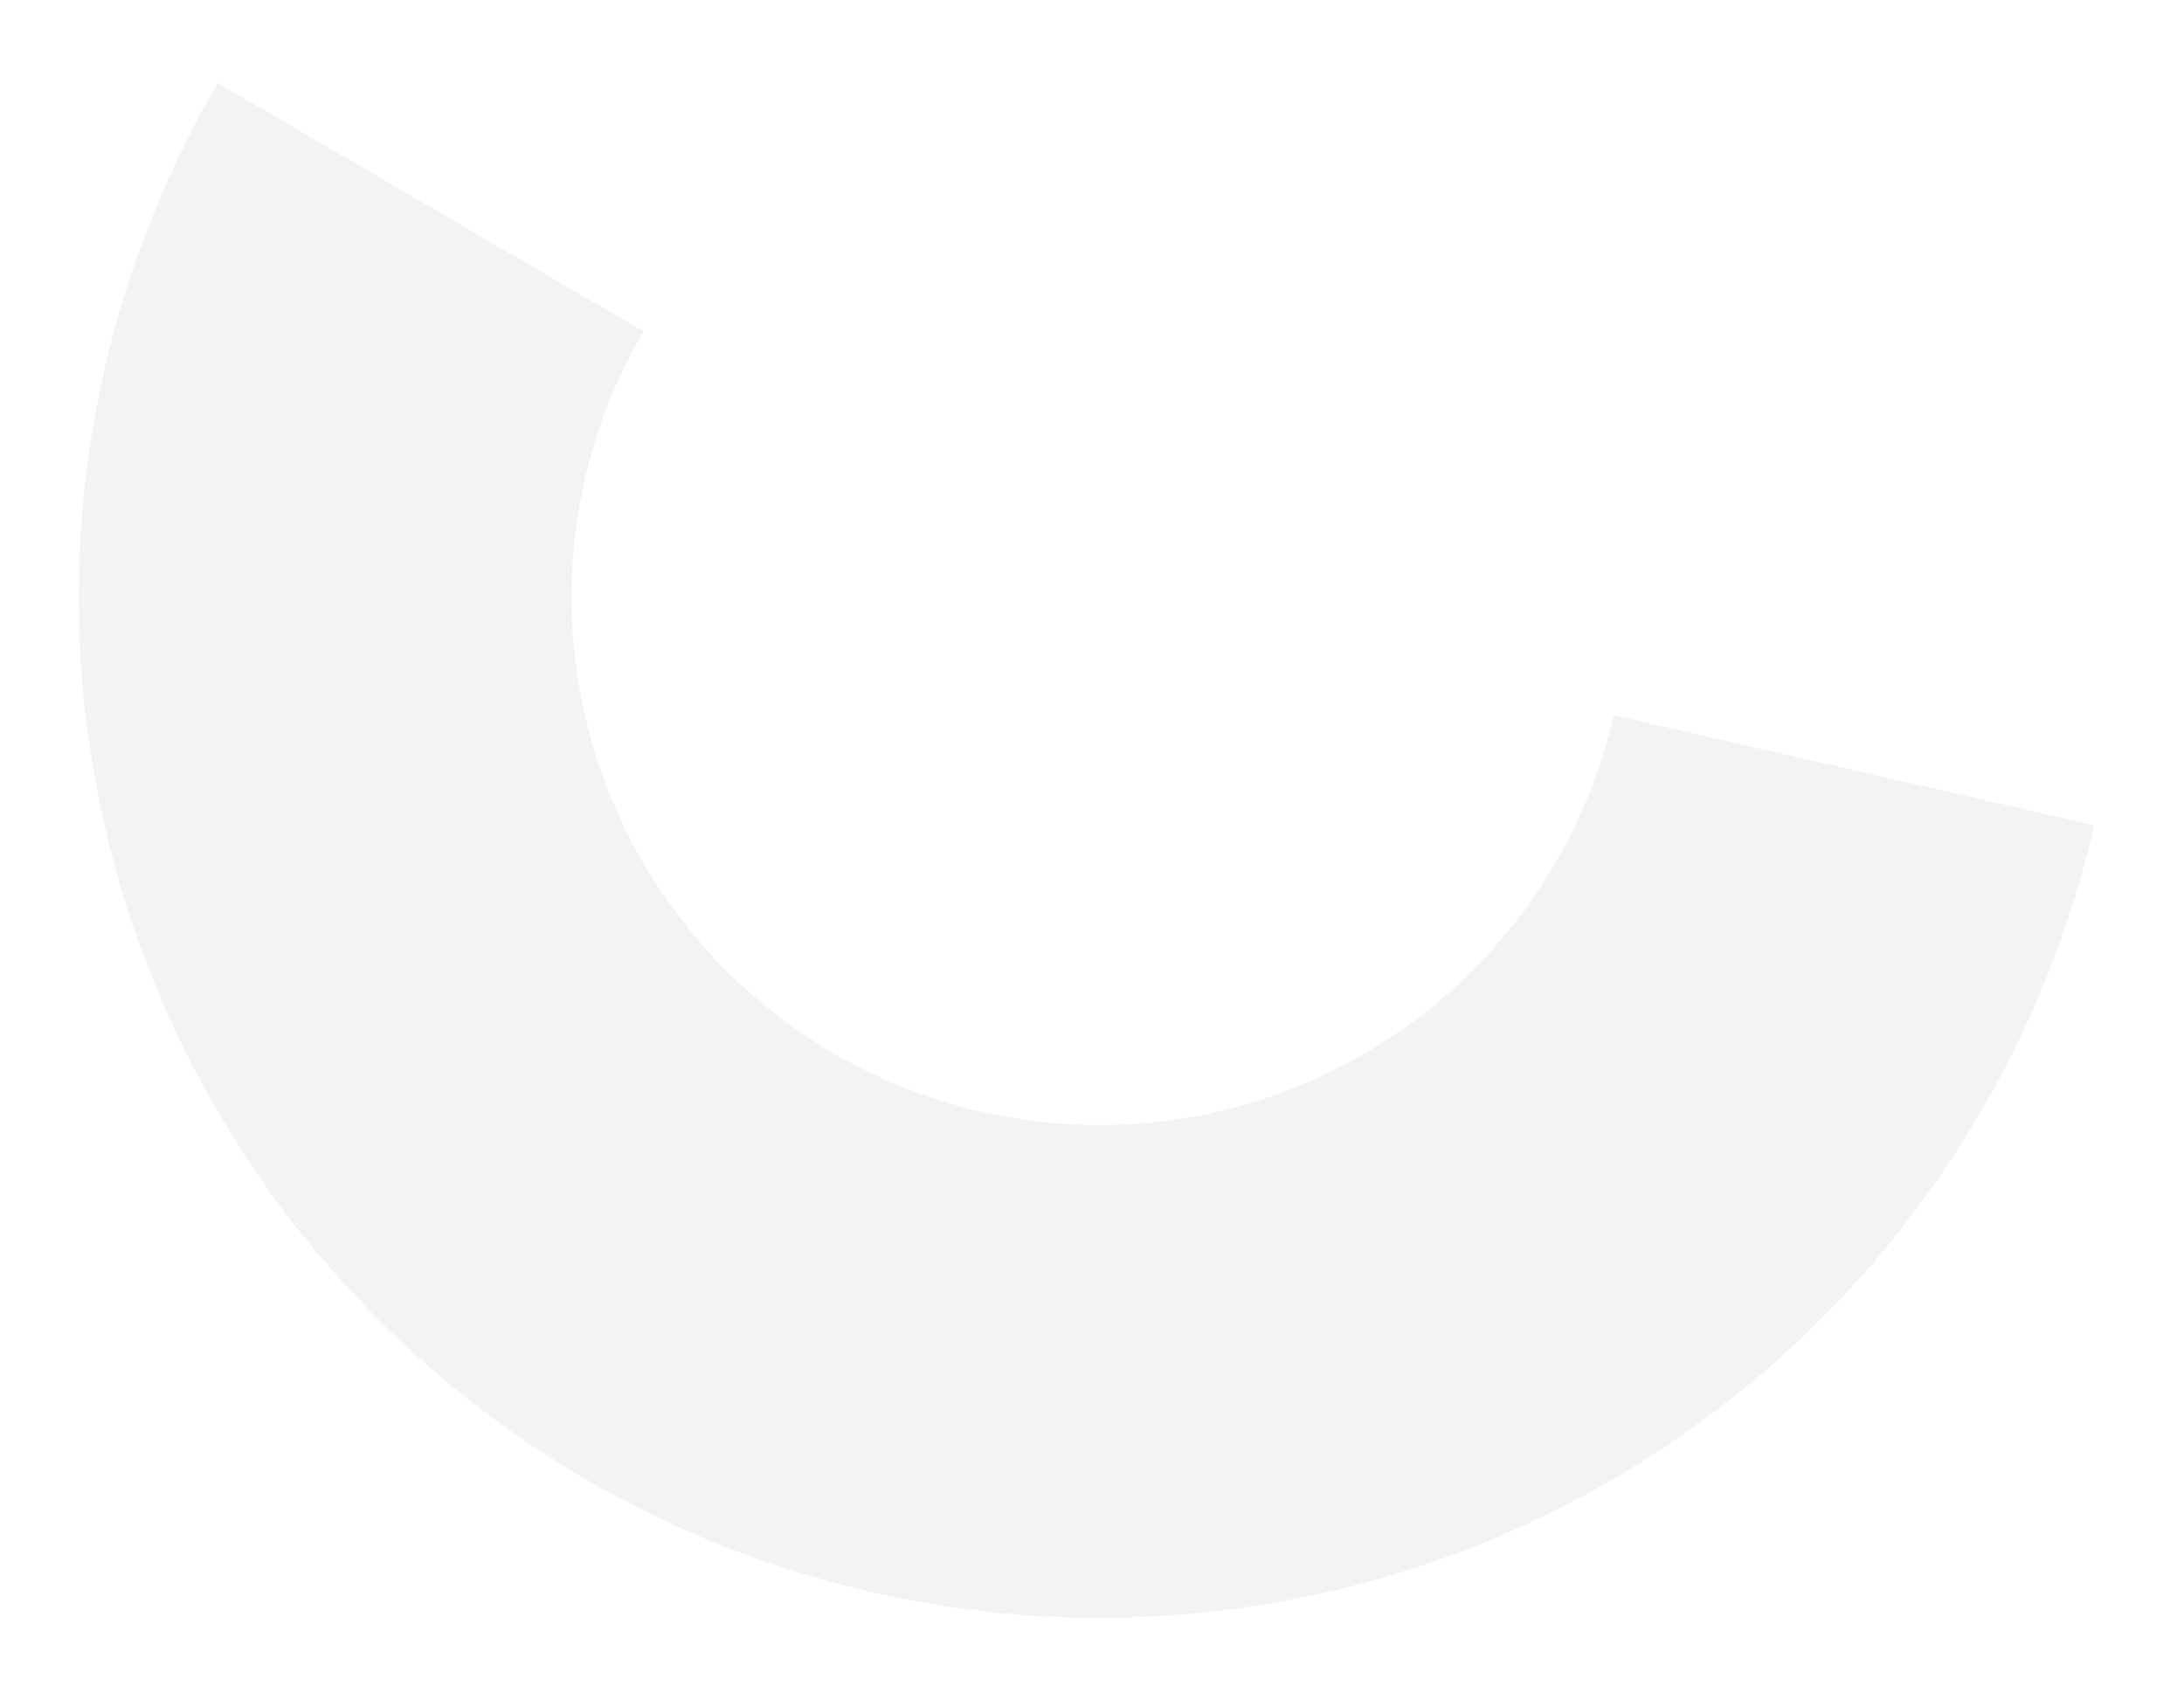 <?xml version="1.0" encoding="UTF-8"?> <svg xmlns="http://www.w3.org/2000/svg" width="261" height="204" viewBox="0 0 261 204" fill="none"> <g filter="url(#filter0_dd_511_161)"> <path d="M250.265 98.621C246.34 115.75 238.76 131.828 228.044 145.755C217.328 159.683 203.729 171.13 188.179 179.313C172.628 187.497 155.492 192.224 137.945 193.17C120.398 194.116 102.853 191.26 86.513 184.796C70.172 178.332 55.421 168.414 43.269 155.72C31.118 143.026 21.852 127.856 16.108 111.249C10.363 94.642 8.275 76.99 9.986 59.501C11.697 42.011 17.167 25.098 26.022 9.919L76.894 39.595C72.315 47.445 69.486 56.191 68.601 65.235C67.716 74.279 68.796 83.408 71.767 91.996C74.738 100.584 79.529 108.429 85.813 114.994C92.097 121.558 99.726 126.687 108.176 130.03C116.626 133.373 125.699 134.85 134.773 134.361C143.848 133.871 152.709 131.427 160.751 127.195C168.793 122.963 175.825 117.043 181.367 109.841C186.909 102.638 190.828 94.324 192.858 85.466L250.265 98.621Z" fill="#F3F3F3"></path> </g> <defs> <filter id="filter0_dd_511_161" x="0.407" y="0.92" width="259.858" height="202.427" filterUnits="userSpaceOnUse" color-interpolation-filters="sRGB"> <feFlood flood-opacity="0" result="BackgroundImageFix"></feFlood> <feColorMatrix in="SourceAlpha" type="matrix" values="0 0 0 0 0 0 0 0 0 0 0 0 0 0 0 0 0 0 127 0" result="hardAlpha"></feColorMatrix> <feOffset dx="3" dy="3"></feOffset> <feGaussianBlur stdDeviation="3.5"></feGaussianBlur> <feComposite in2="hardAlpha" operator="out"></feComposite> <feColorMatrix type="matrix" values="0 0 0 0 0.859 0 0 0 0 0.859 0 0 0 0 0.859 0 0 0 1 0"></feColorMatrix> <feBlend mode="normal" in2="BackgroundImageFix" result="effect1_dropShadow_511_161"></feBlend> <feColorMatrix in="SourceAlpha" type="matrix" values="0 0 0 0 0 0 0 0 0 0 0 0 0 0 0 0 0 0 127 0" result="hardAlpha"></feColorMatrix> <feOffset dx="-3" dy="-3"></feOffset> <feGaussianBlur stdDeviation="3"></feGaussianBlur> <feComposite in2="hardAlpha" operator="out"></feComposite> <feColorMatrix type="matrix" values="0 0 0 0 0.984 0 0 0 0 0.984 0 0 0 0 0.98 0 0 0 1 0"></feColorMatrix> <feBlend mode="normal" in2="effect1_dropShadow_511_161" result="effect2_dropShadow_511_161"></feBlend> <feBlend mode="normal" in="SourceGraphic" in2="effect2_dropShadow_511_161" result="shape"></feBlend> </filter> </defs> </svg> 